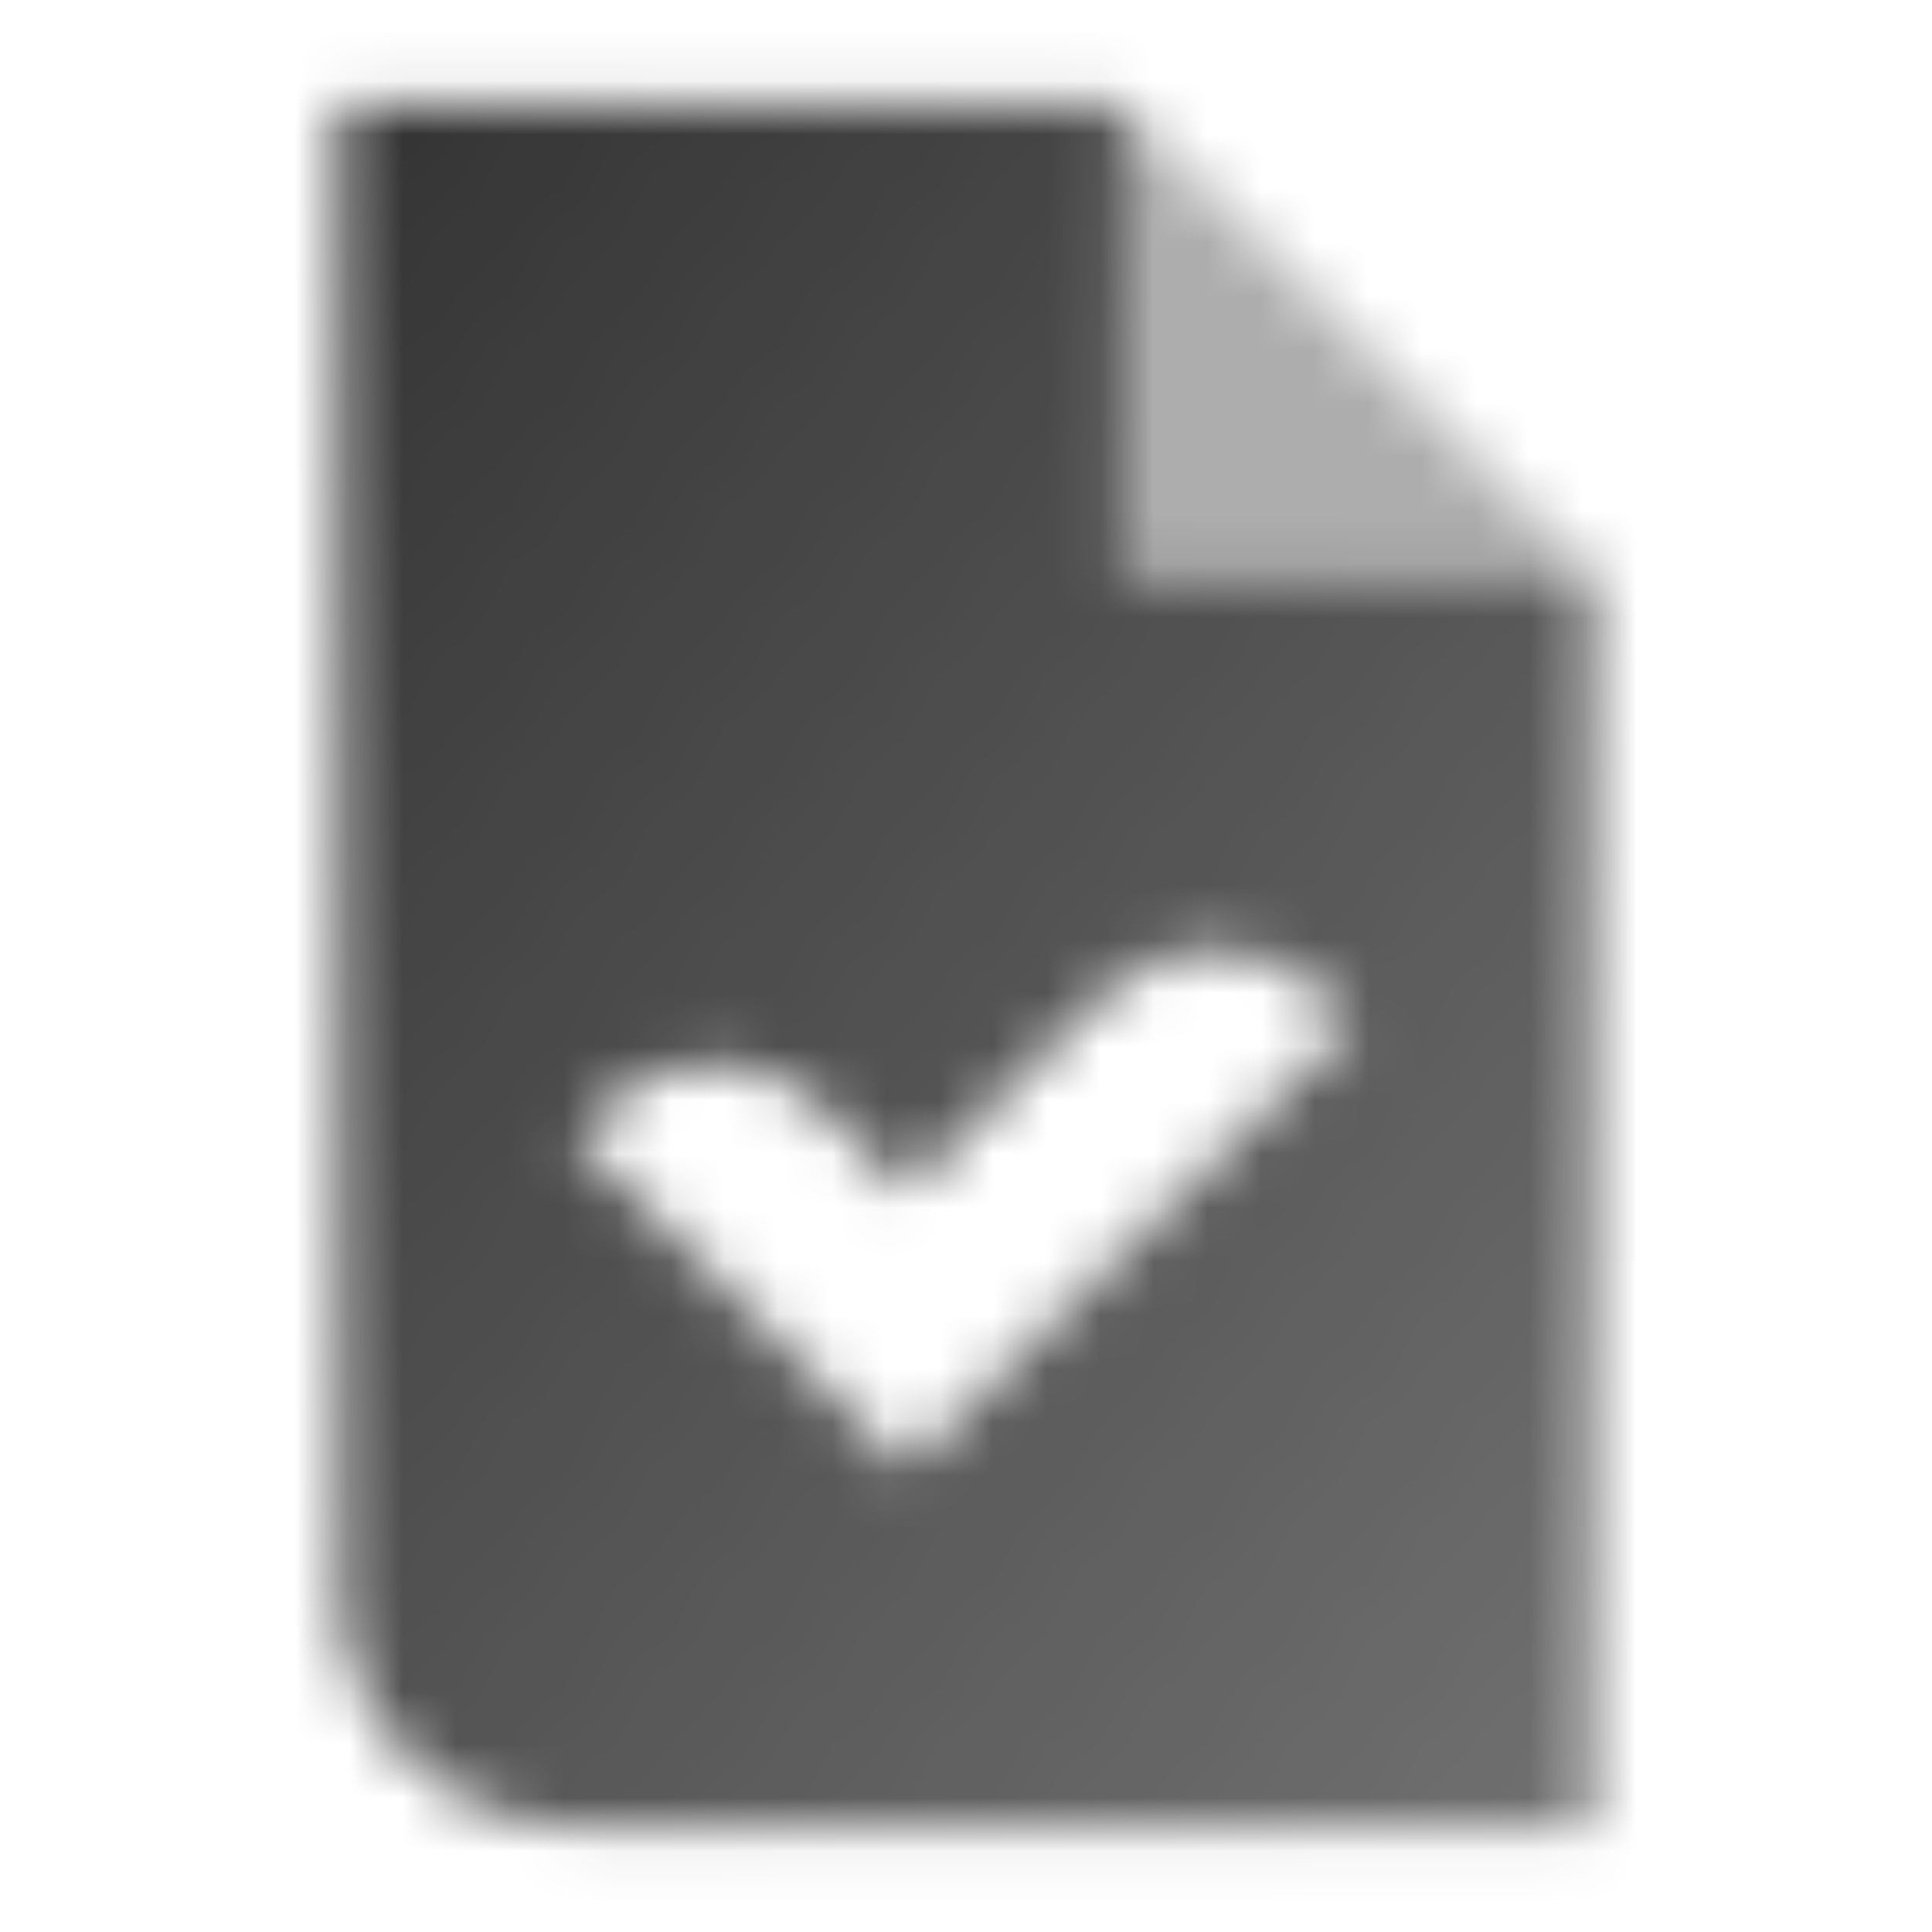 <svg width="36" height="36" viewBox="0 0 36 36" fill="none" xmlns="http://www.w3.org/2000/svg">
<g clip-path="url(#clip0_1_7010)">
<mask id="mask0_1_7010" style="mask-type:alpha" maskUnits="userSpaceOnUse" x="6" y="1" width="24" height="34">
<path fill-rule="evenodd" clip-rule="evenodd" d="M6.333 1.958H20.917V10.708H29.667V34.042H10.708C8.292 34.042 6.333 32.083 6.333 29.667V1.958ZM16.895 27.369L25.208 19.056L24.628 18.504C23.482 17.413 21.674 17.435 20.555 18.554L16.895 22.213L15.349 20.667C14.21 19.528 12.363 19.528 11.224 20.667L10.708 21.182L16.895 27.369Z" fill="url(#paint0_linear_1_7010)"/>
<path opacity="0.4" d="M20.917 1.958V10.708H29.667L20.917 1.958Z" fill="black"/>
</mask>
<g mask="url(#mask0_1_7010)">
<rect x="0.5" y="0.5" width="35" height="35" fill="black" fill-opacity="0.8"/>
</g>
</g>
<defs>
<linearGradient id="paint0_linear_1_7010" x1="6.333" y1="1.958" x2="36.16" y2="25.978" gradientUnits="userSpaceOnUse">
<stop/>
<stop offset="1" stop-opacity="0.7"/>
</linearGradient>
<clipPath id="clip0_1_7010">
<rect width="36" height="36" fill="white"/>
</clipPath>
</defs>
</svg>
